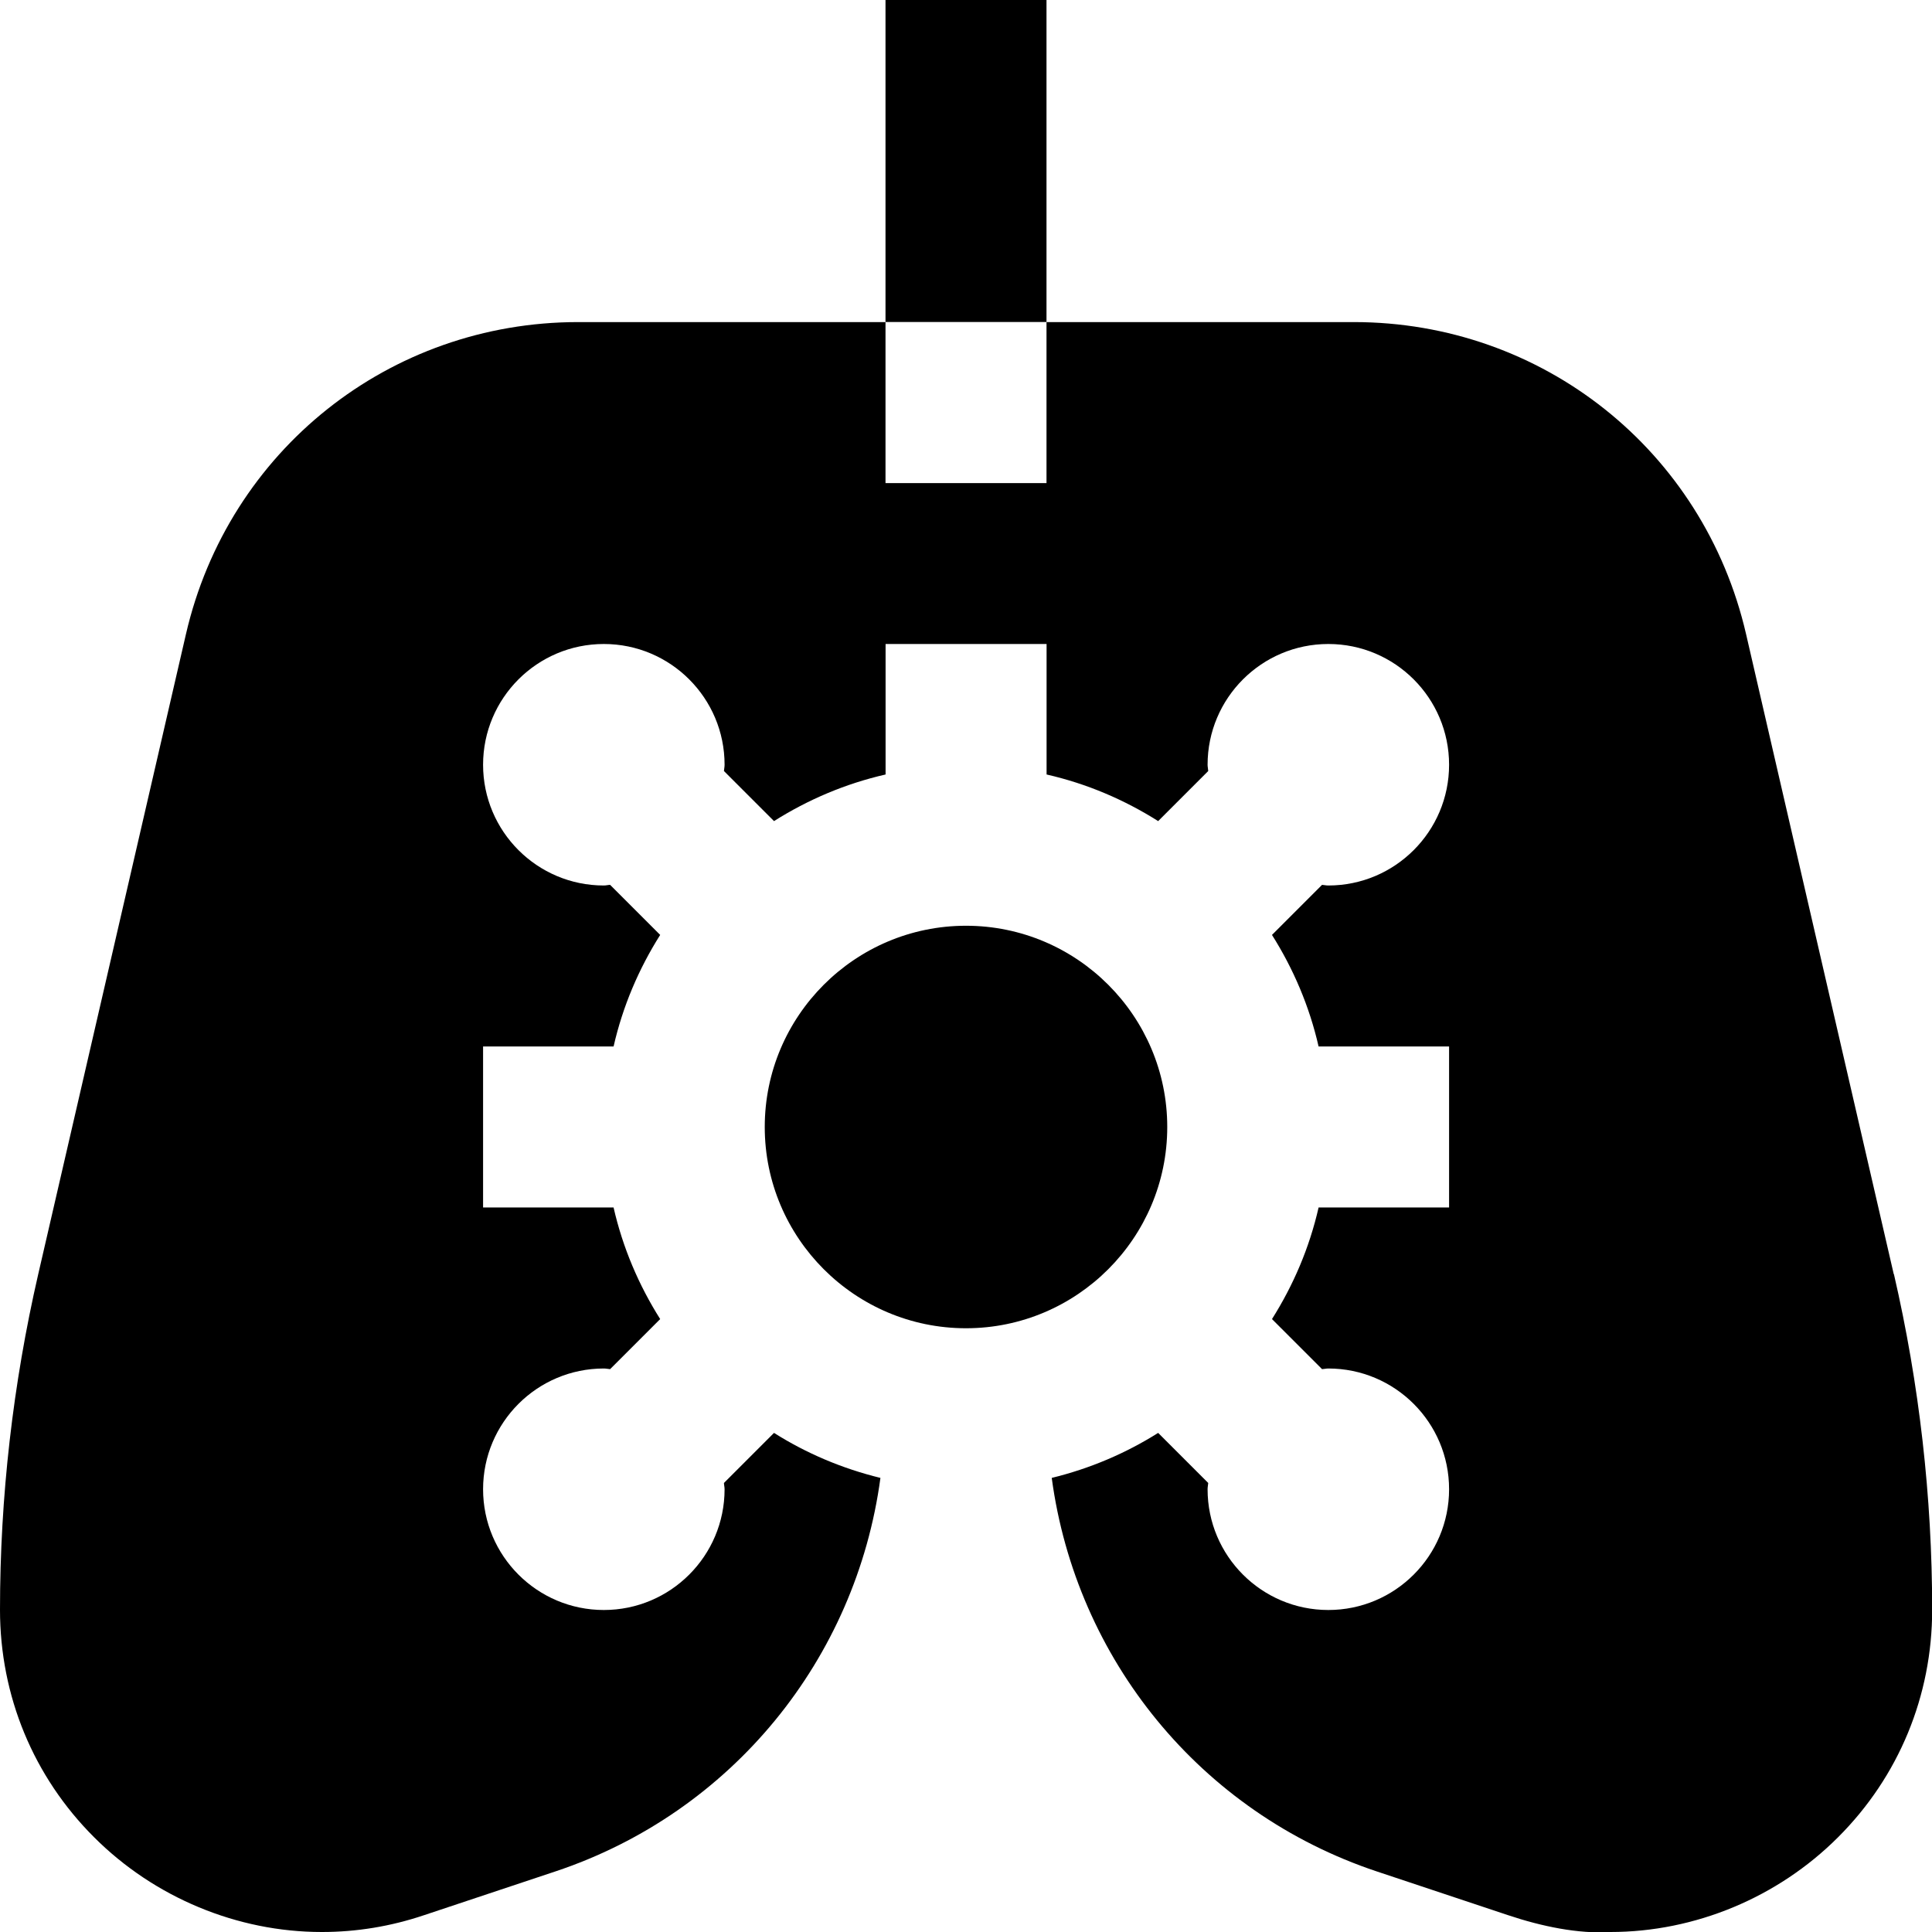 <?xml version="1.0" encoding="UTF-8"?>
<svg xmlns="http://www.w3.org/2000/svg" id="Layer_1" data-name="Layer 1" viewBox="0 0 24 24" width="512" height="512"><path d="m12,16.5c-1.379,0-2.5-1.122-2.5-2.5s1.121-2.5,2.5-2.5,2.5,1.122,2.5,2.5-1.121,2.5-2.5,2.5ZM13,0h-2v4h2V0Zm10.525,15.829l-1.835-7.953c-.527-2.282-2.53-3.875-4.872-3.875h-3.818v2h-2v-2h-3.818c-2.342,0-4.345,1.594-4.872,3.876L.475,15.828c-.314,1.364-.475,2.767-.475,4.169,0,1.07.415,2.074,1.17,2.827.748.748,1.777,1.176,2.826,1.176h.006c.427,0,.853-.07,1.263-.208l1.633-.544h0s0,0,0,0c2.196-.732,3.737-2.642,4.039-4.889-.475-.116-.92-.305-1.322-.559l-.622.622c.001.026.008.051.008.078,0,.828-.672,1.5-1.5,1.5s-1.5-.672-1.5-1.5.672-1.5,1.5-1.5c.027,0,.052.006.078.008l.622-.622c-.266-.421-.465-.887-.579-1.386h-1.621v-2h1.621c.114-.5.313-.965.579-1.386l-.622-.622c-.026.001-.051.008-.078.008-.828,0-1.5-.672-1.5-1.5s.672-1.5,1.5-1.5,1.5.672,1.5,1.5c0,.027-.006.052-.008.078l.622.622c.421-.266.887-.465,1.386-.579v-1.621h2v1.621c.5.114.965.313,1.386.579l.622-.622c-.001-.026-.008-.051-.008-.078,0-.828.672-1.5,1.5-1.5s1.5.672,1.5,1.5-.672,1.5-1.5,1.5c-.027,0-.052-.006-.078-.008l-.622.622c.266.421.465.887.579,1.386h1.621v2h-1.621c-.114.5-.313.965-.579,1.386l.622.622c.026-.001.051-.008.078-.008.828,0,1.5.672,1.5,1.5s-.672,1.5-1.5,1.5-1.5-.672-1.5-1.5c0-.027.006-.052.008-.078l-.622-.622c-.403.254-.847.443-1.322.559.302,2.247,1.843,4.157,4.039,4.889h0,0s1.633.544,1.633.544c.412.138.872.234,1.269.208,1.049,0,2.078-.428,2.826-1.176.755-.753,1.17-1.757,1.17-2.827,0-1.402-.16-2.805-.475-4.169Z"/></svg>
